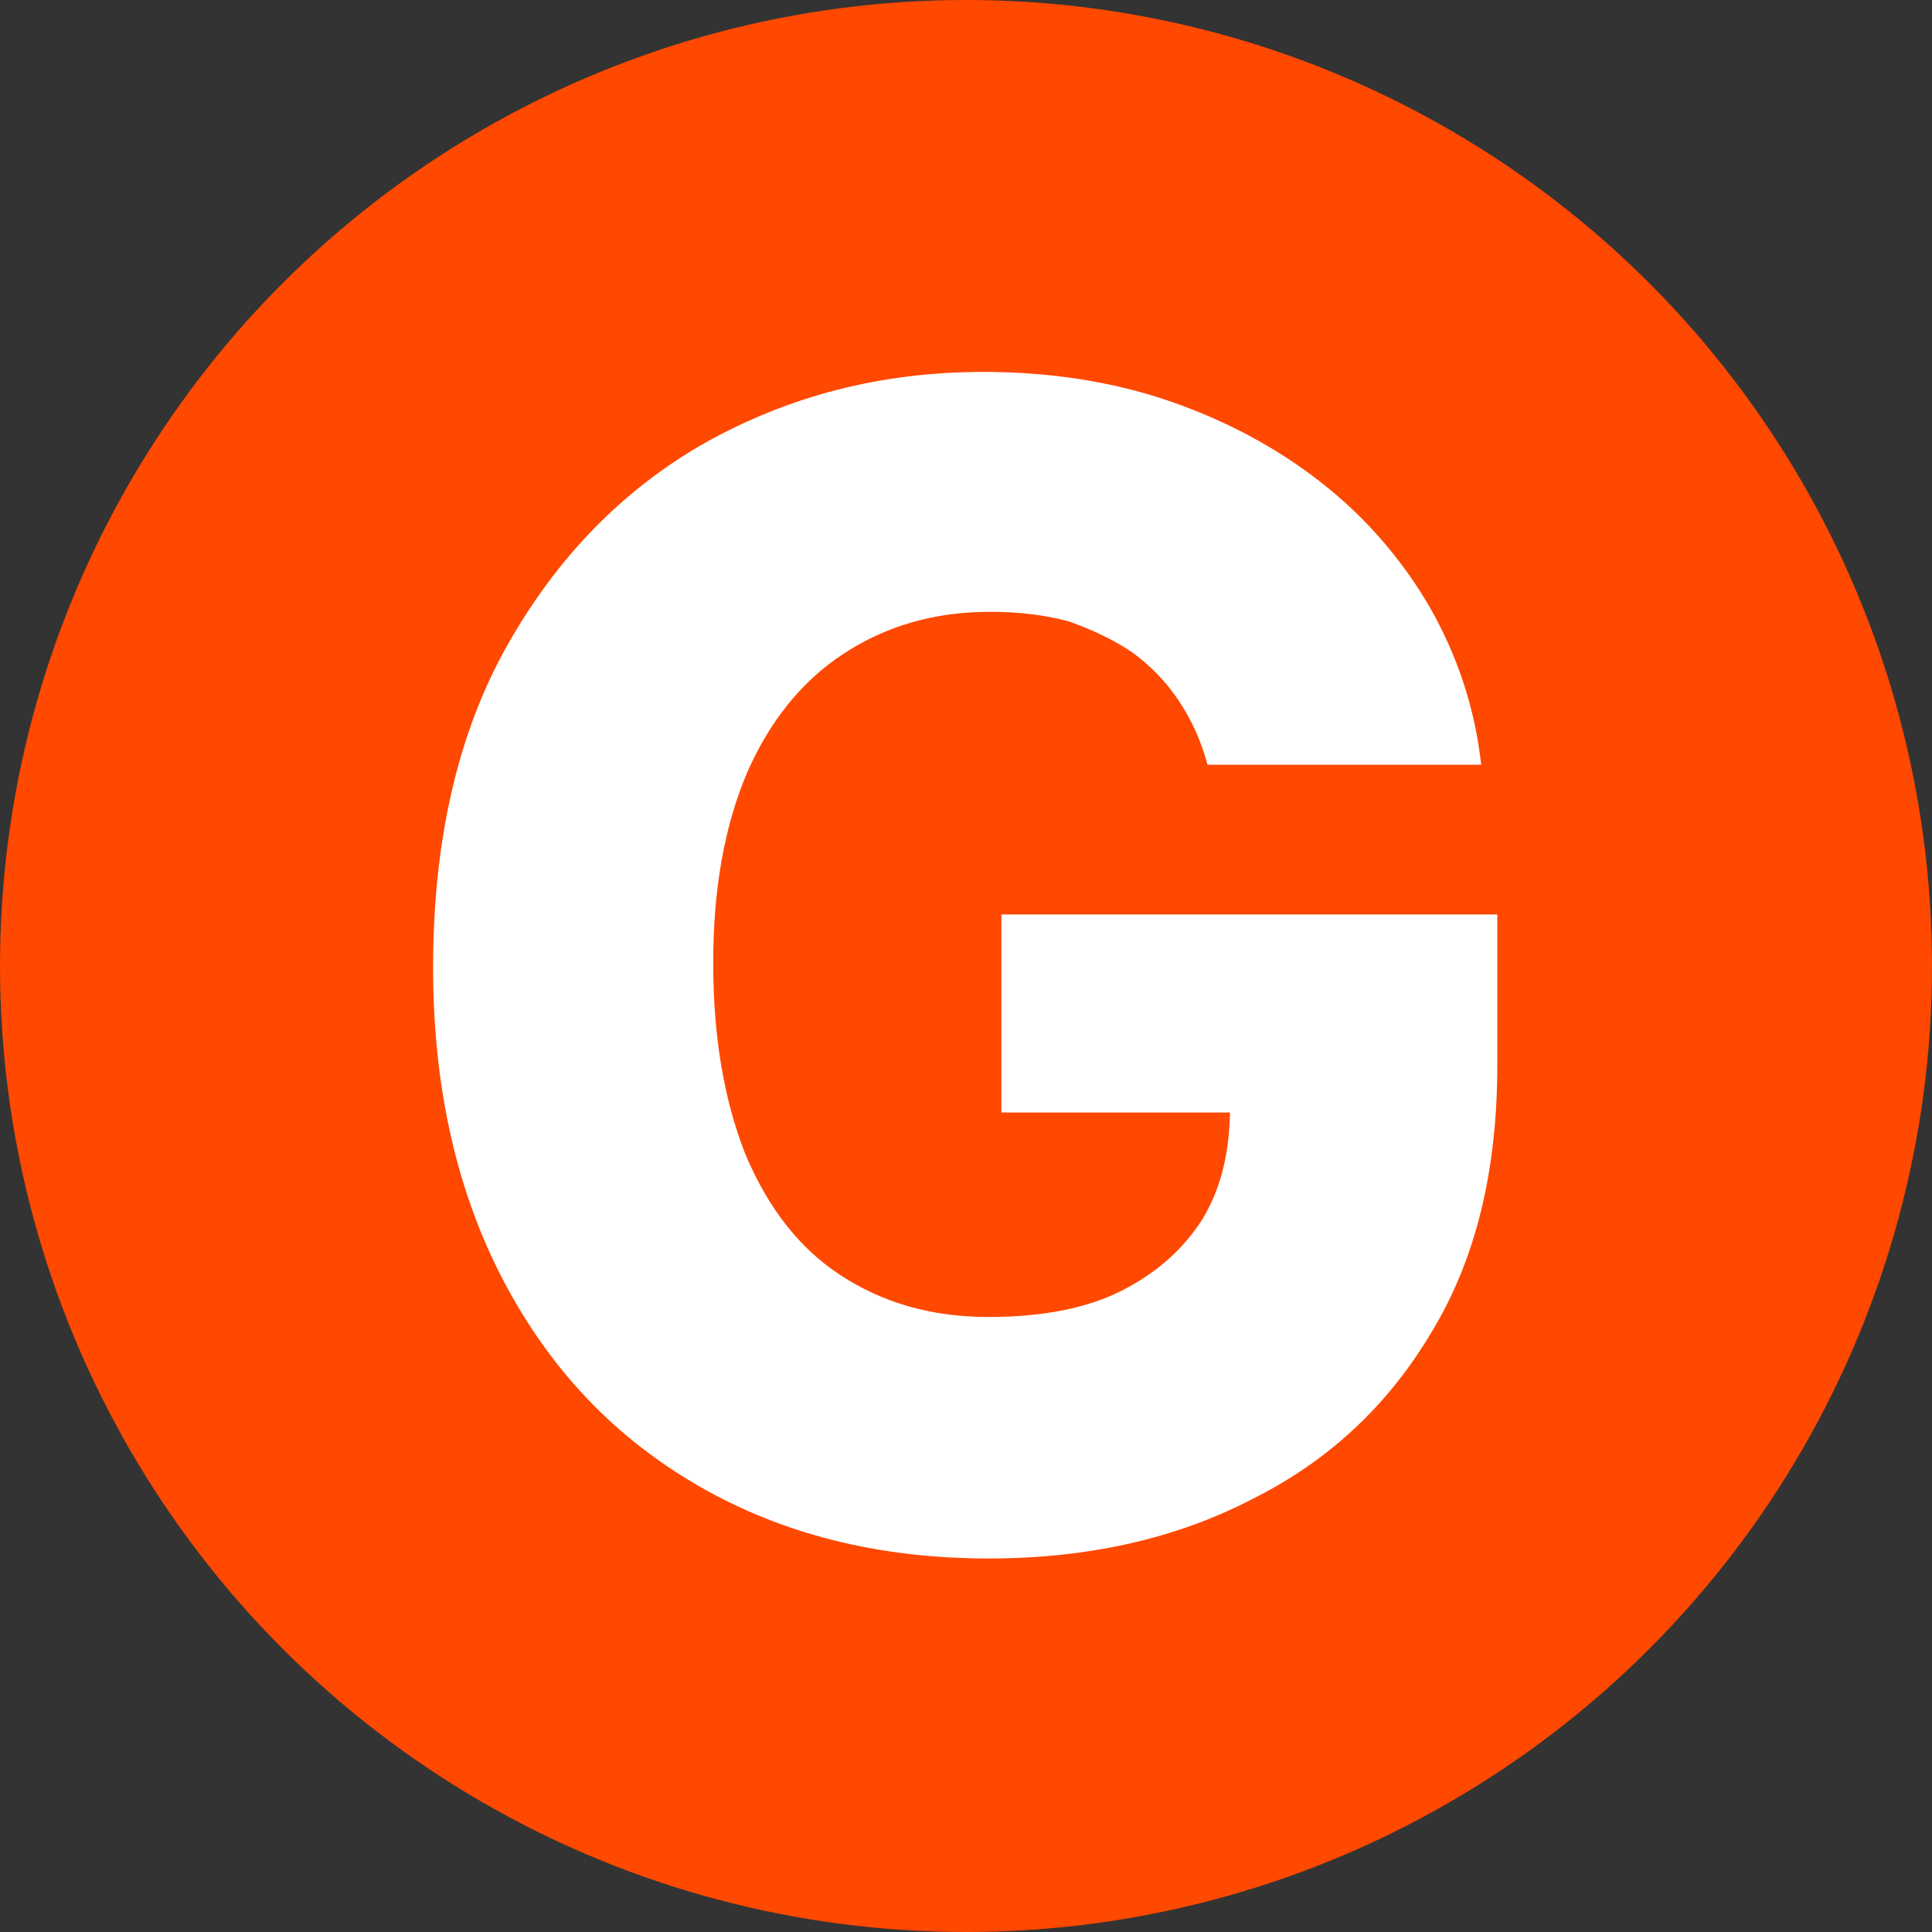 <?xml version="1.0" encoding="utf-8"?>
<!-- Generator: Adobe Illustrator 26.0.3, SVG Export Plug-In . SVG Version: 6.00 Build 0)  -->
<svg version="1.1" id="Layer_1" xmlns="http://www.w3.org/2000/svg" xmlns:xlink="http://www.w3.org/1999/xlink" x="0px" y="0px"
	 viewBox="0 0 120 120" style="enable-background:new 0 0 120 120;" xml:space="preserve">
<rect x="0" y="0" width="120" height="120" fill="#333333" stroke="none"/>
<style type="text/css">
	.st0{fill:#FF4800;}
	.st1{fill:#FFFFFF;}
</style>
<circle class="st0" cx="60" cy="60" r="60"/>
<g>
	<path class="st1" d="M61.4,96.8c-6.8,0-12.8-1.5-18-4.5c-5.2-3-9.2-7.2-12.1-12.7c-2.9-5.5-4.4-12-4.4-19.5c0-7.8,1.5-14.5,4.6-20
		c3.1-5.5,7.2-9.7,12.3-12.6c5.2-2.9,10.9-4.4,17.3-4.4c4.1,0,8,0.6,11.5,1.8c3.5,1.2,6.7,2.9,9.5,5.1c2.8,2.2,5,4.8,6.7,7.7
		c1.7,3,2.8,6.2,3.2,9.8H75c-0.4-1.5-1-2.8-1.8-4c-0.8-1.2-1.8-2.2-2.9-3c-1.2-0.8-2.5-1.4-3.9-1.9c-1.5-0.4-3.1-0.6-4.9-0.6
		c-3.5,0-6.5,0.9-9.1,2.6c-2.6,1.7-4.6,4.2-6,7.4c-1.4,3.3-2.1,7.2-2.1,11.8c0,4.7,0.7,8.6,2,11.9c1.4,3.3,3.3,5.8,5.9,7.5
		c2.6,1.7,5.6,2.6,9.2,2.6c3.2,0,6-0.5,8.2-1.6c2.2-1.1,3.9-2.6,5.1-4.5c1.2-2,1.7-4.3,1.7-7l3.2,0.4H62.2V56.8H93v9.4
		c0,6.4-1.3,11.9-4,16.4c-2.7,4.6-6.4,8.1-11.2,10.5C73,95.6,67.5,96.8,61.4,96.8z"/>
</g>
</svg>
